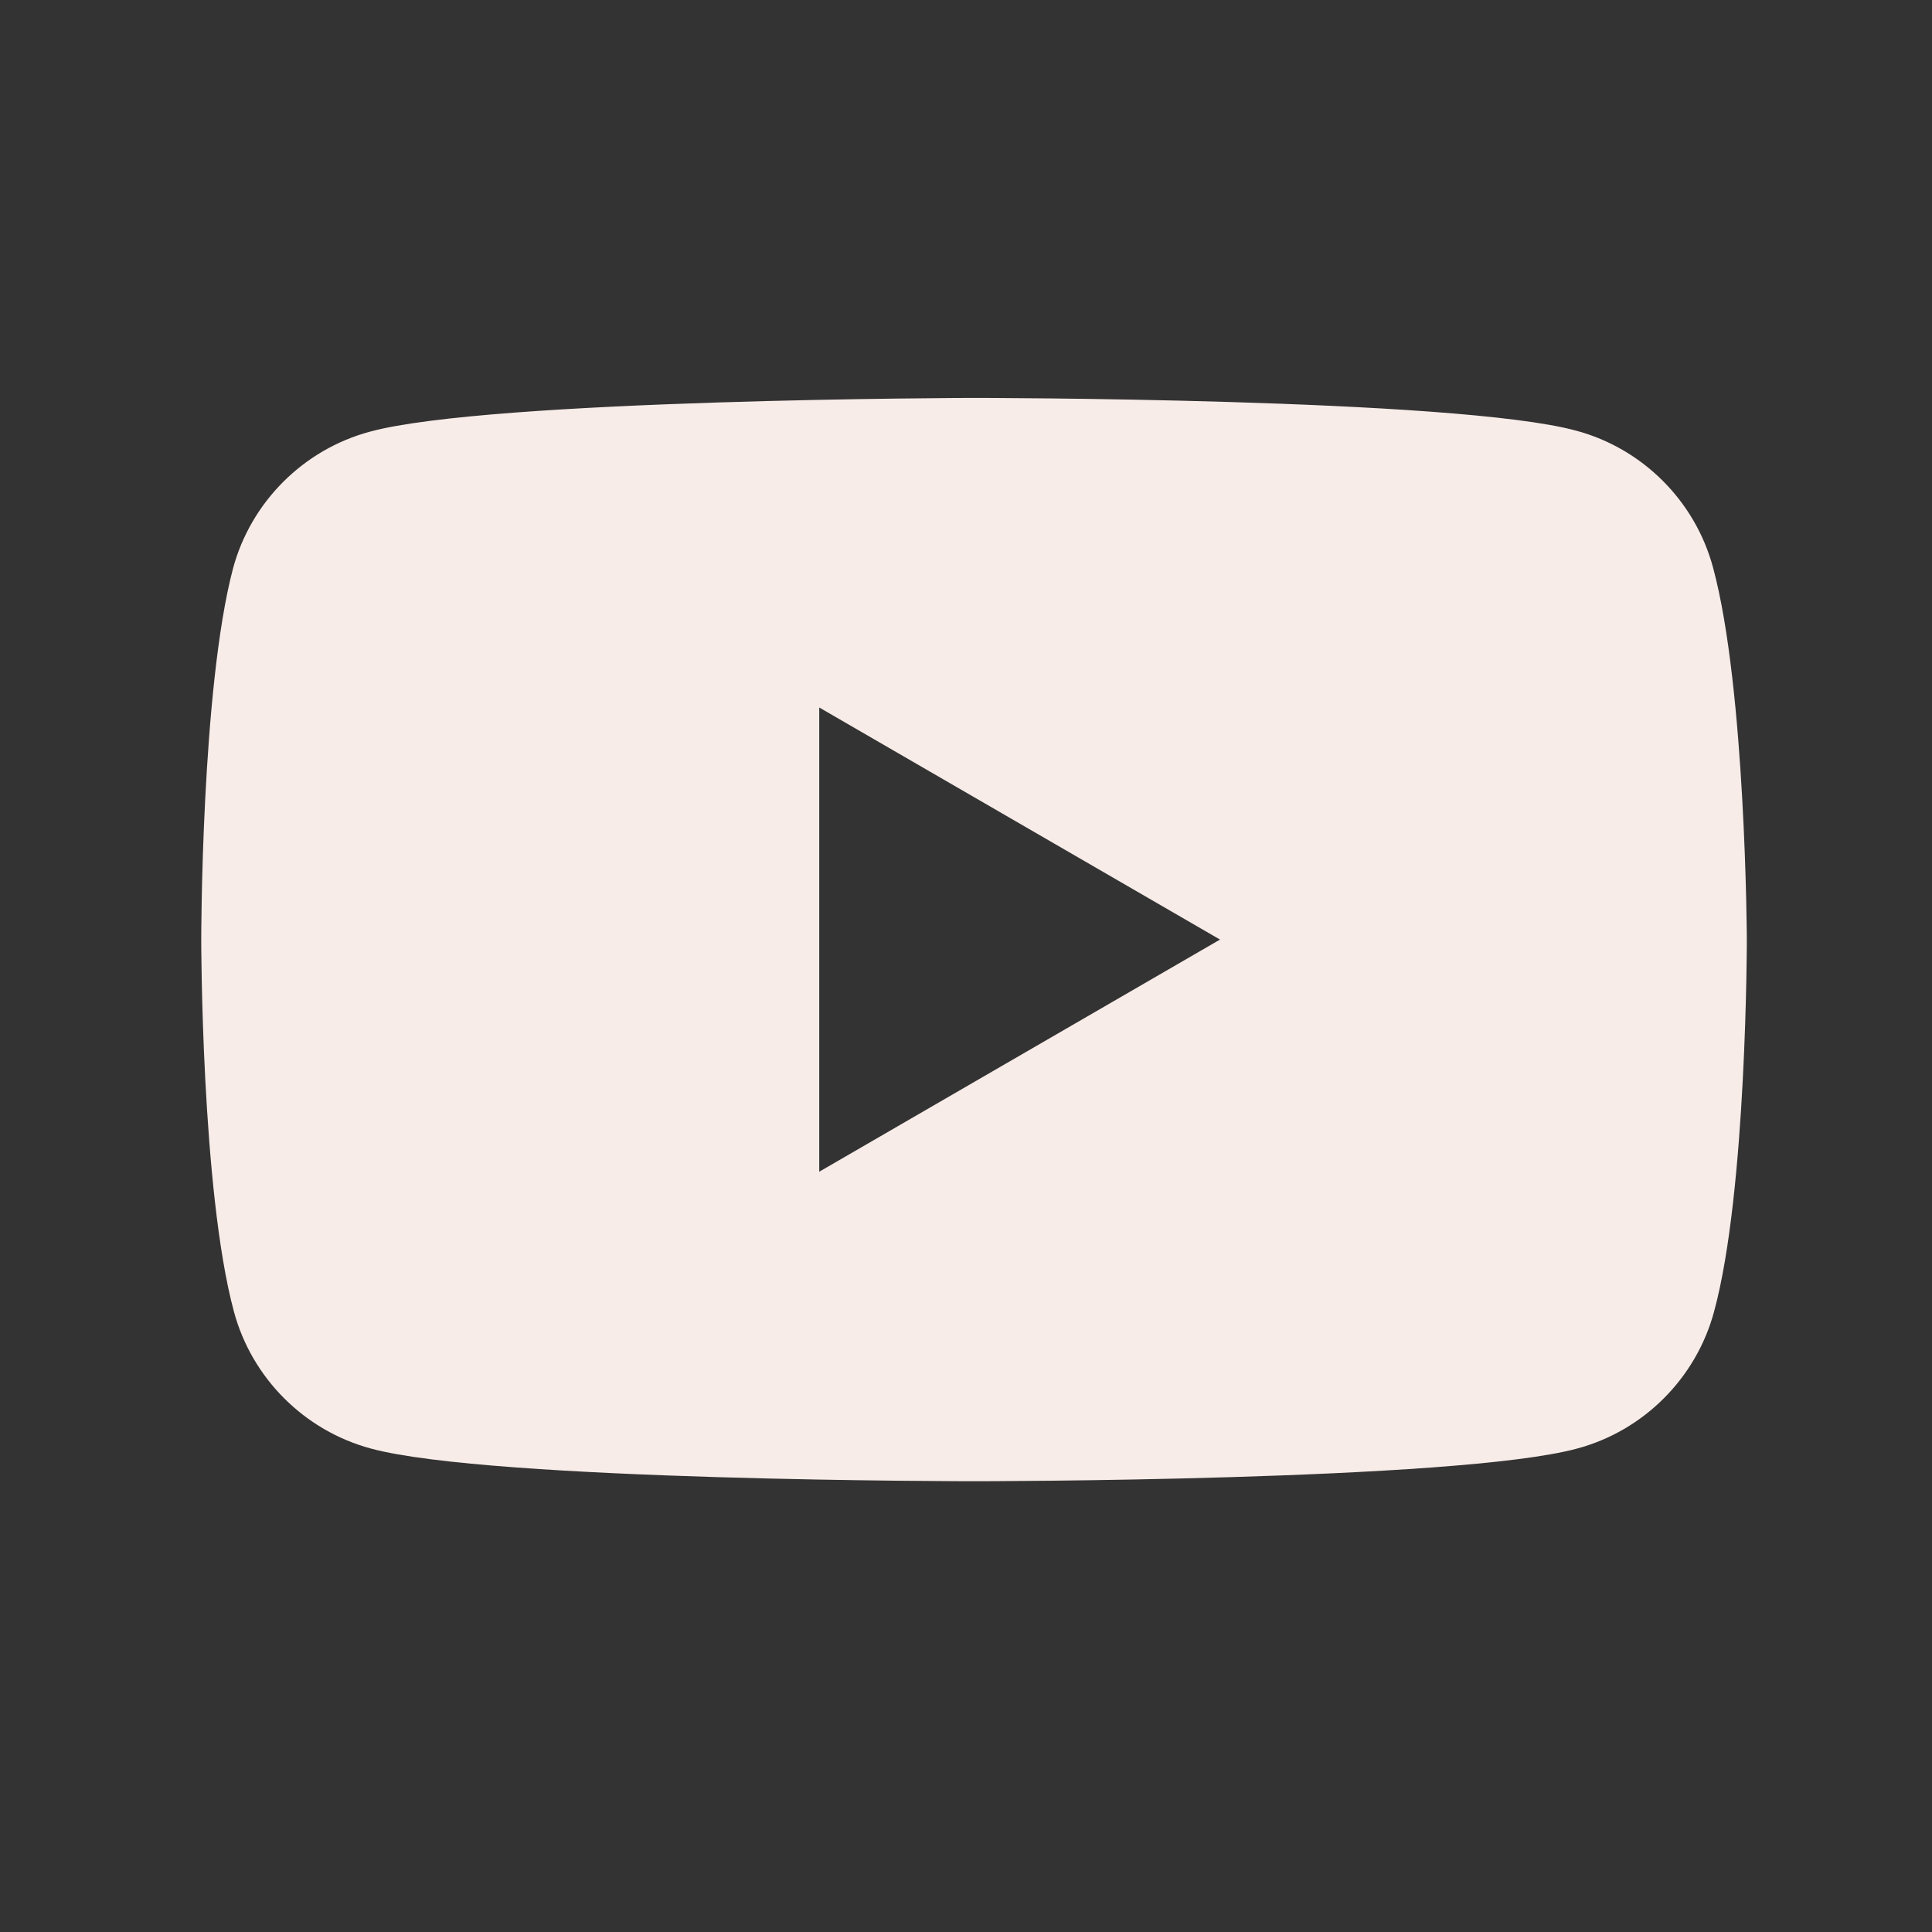 <svg width="25" height="25" viewBox="0 0 25 25" fill="none" xmlns="http://www.w3.org/2000/svg">
<rect x="0" y="0" width="25" height="25" fill="#333333" stroke="none"/>
<path fill-rule="evenodd" clip-rule="evenodd" d="M20.396 5.573C21.256 5.804 21.936 6.484 22.167 7.345C22.591 8.911 22.604 12.158 22.604 12.158C22.604 12.158 22.604 15.419 22.18 16.972C21.949 17.832 21.269 18.513 20.409 18.744C18.855 19.167 12.604 19.167 12.604 19.167C12.604 19.167 6.352 19.167 4.799 18.744C3.939 18.513 3.258 17.832 3.027 16.972C2.604 15.406 2.604 12.158 2.604 12.158C2.604 12.158 2.604 8.911 3.015 7.357C3.246 6.497 3.926 5.817 4.786 5.586C6.339 5.162 12.591 5.149 12.591 5.149C12.591 5.149 18.843 5.149 20.396 5.573ZM15.787 12.158L10.601 15.162V9.155L15.787 12.158Z" fill="#F8ECE8"/>
</svg>
